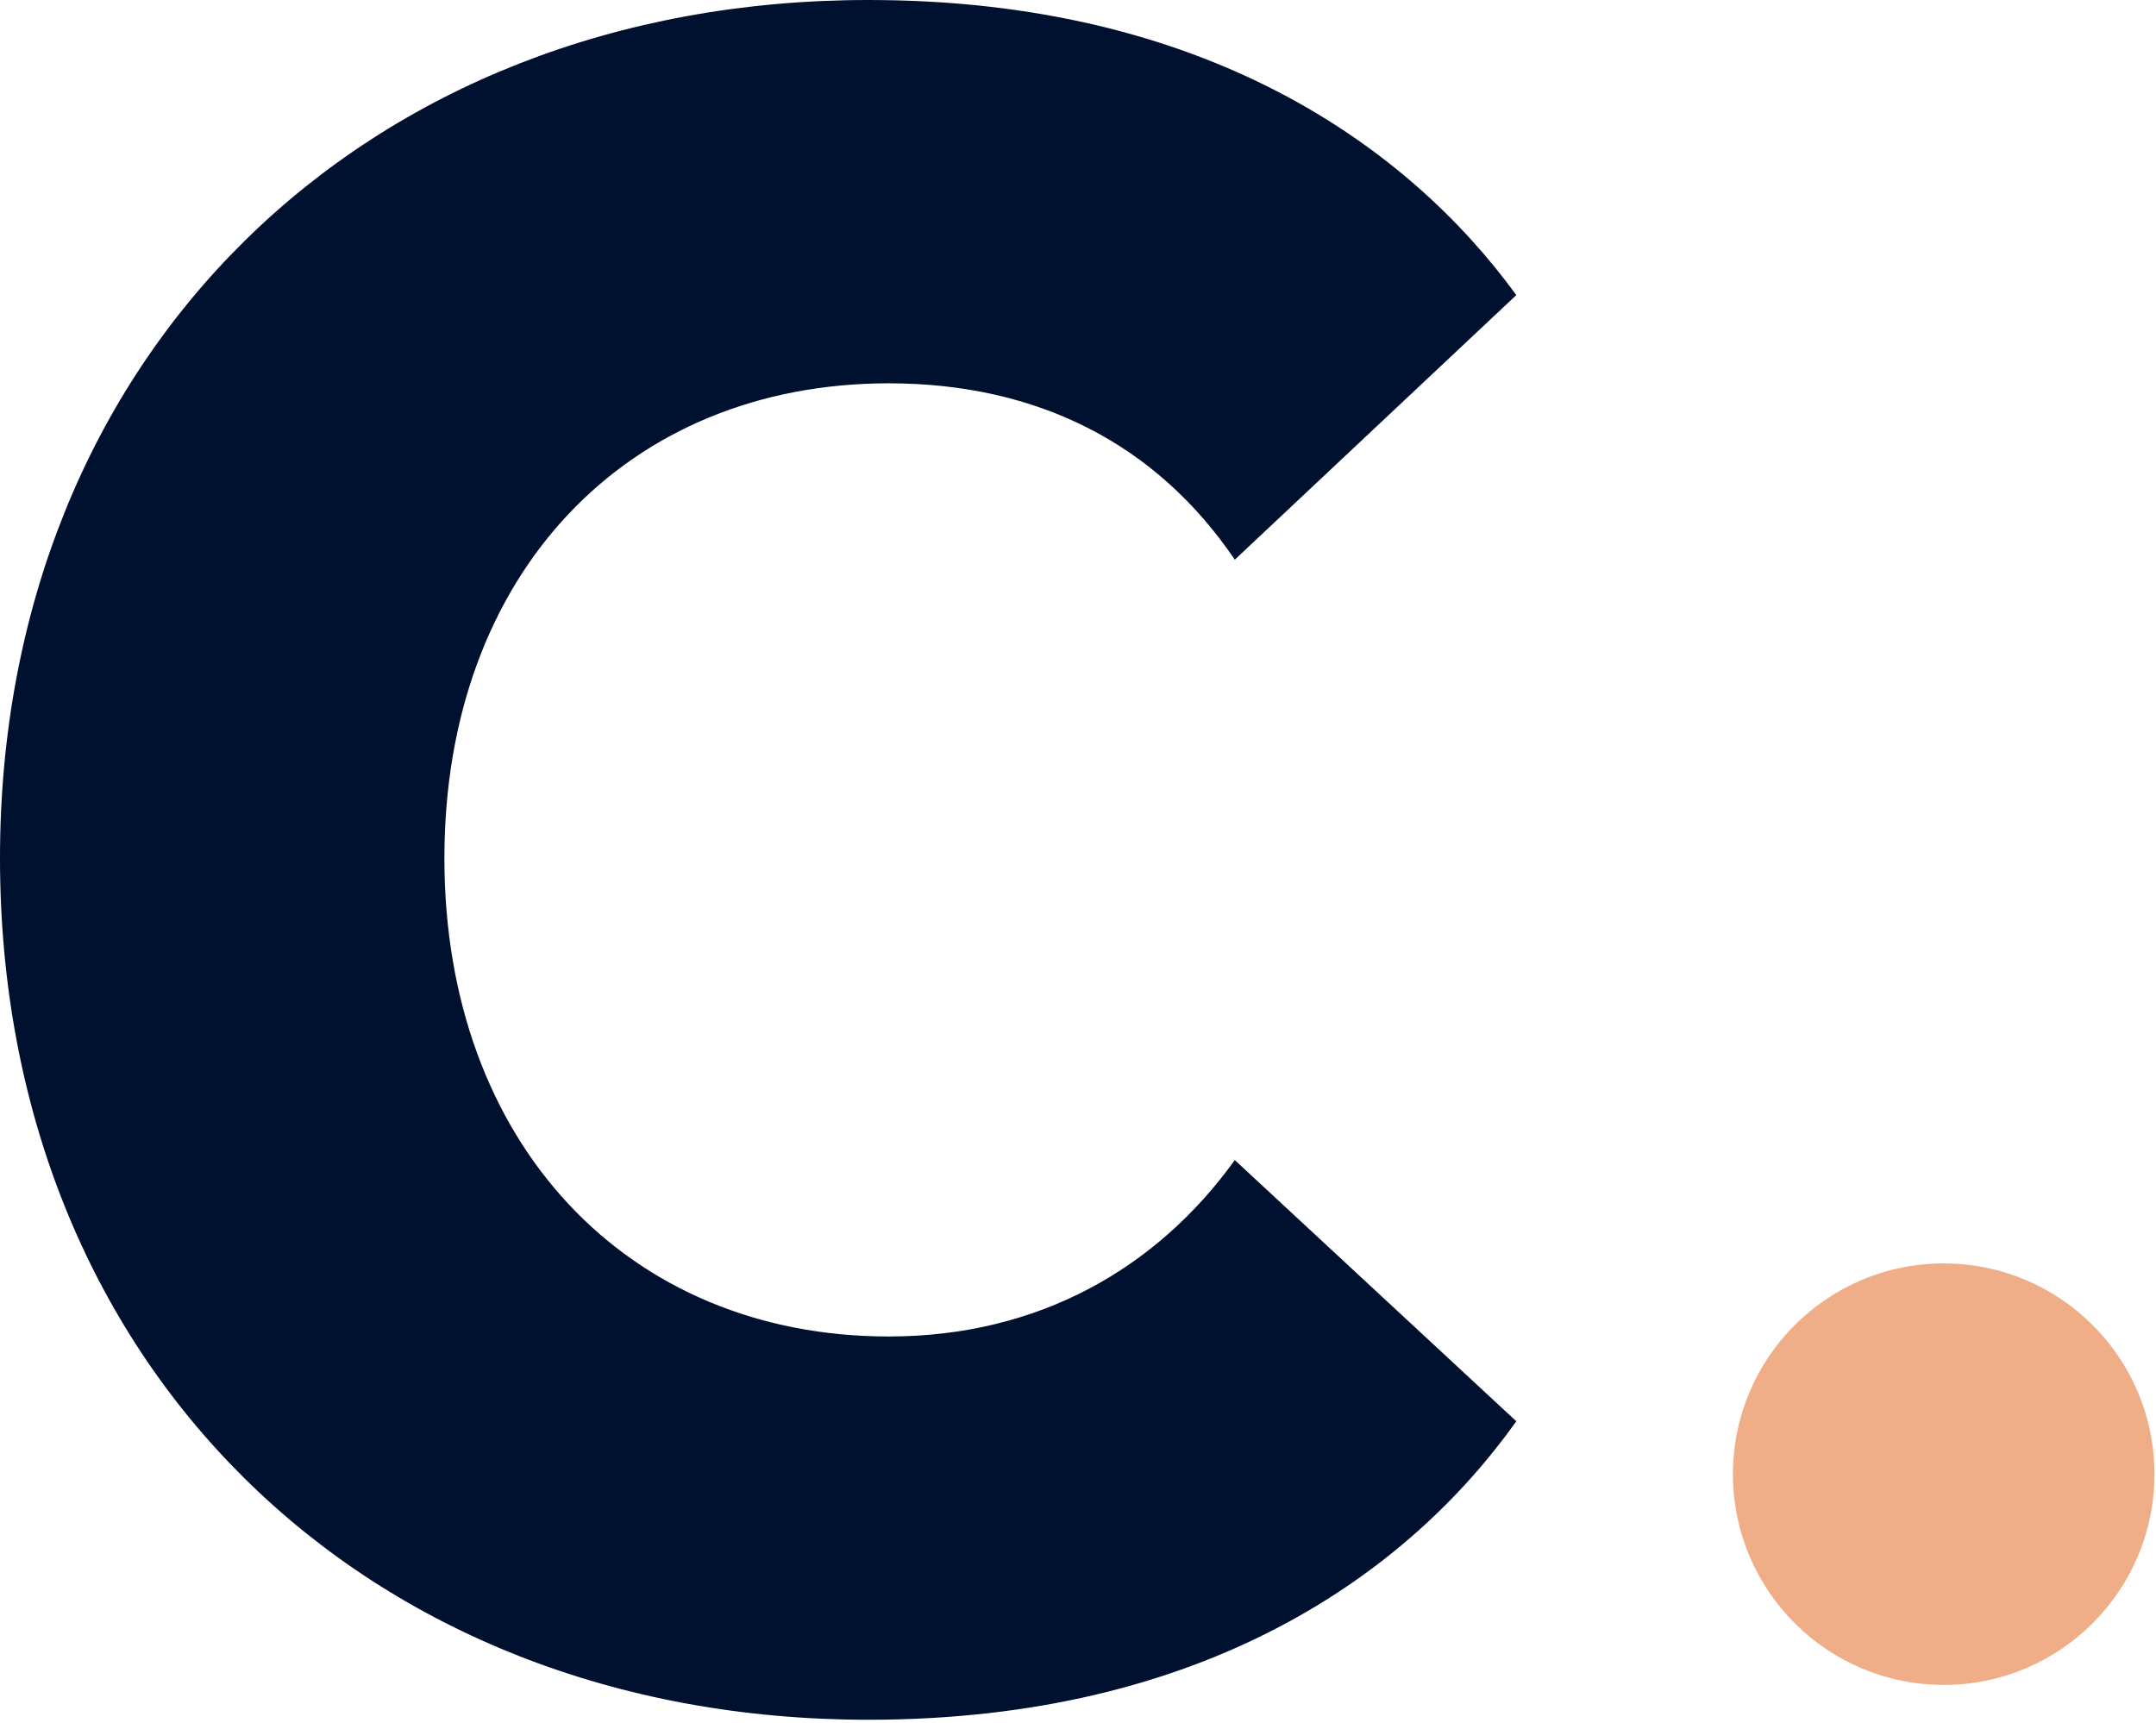 <svg width="503" height="402" viewBox="0 0 503 402" fill="none" xmlns="http://www.w3.org/2000/svg">
<path d="M453.47 393.11C480.626 393.11 502.64 371.096 502.64 343.94C502.64 316.785 480.626 294.771 453.47 294.771C426.314 294.771 404.3 316.785 404.3 343.94C404.3 371.096 426.314 393.11 453.47 393.11Z" fill="#F0AE88"/>
<path d="M202.6 0C280.95 0 328.43 34.03 353.76 68.85L288.08 130.58C269.87 103.68 242.18 89.43 207.35 89.43C146.41 89.43 103.68 133.75 103.68 200.23C103.68 266.71 146.42 311.82 207.35 311.82C242.18 311.82 269.87 295.99 288.08 270.66L353.76 331.6C328.43 367.21 280.95 401.24 202.6 401.24C84.68 401.24 0 318.15 0 200.22C0 83.1 84.68 0 202.6 0Z" fill="#00102F"/>
</svg>
